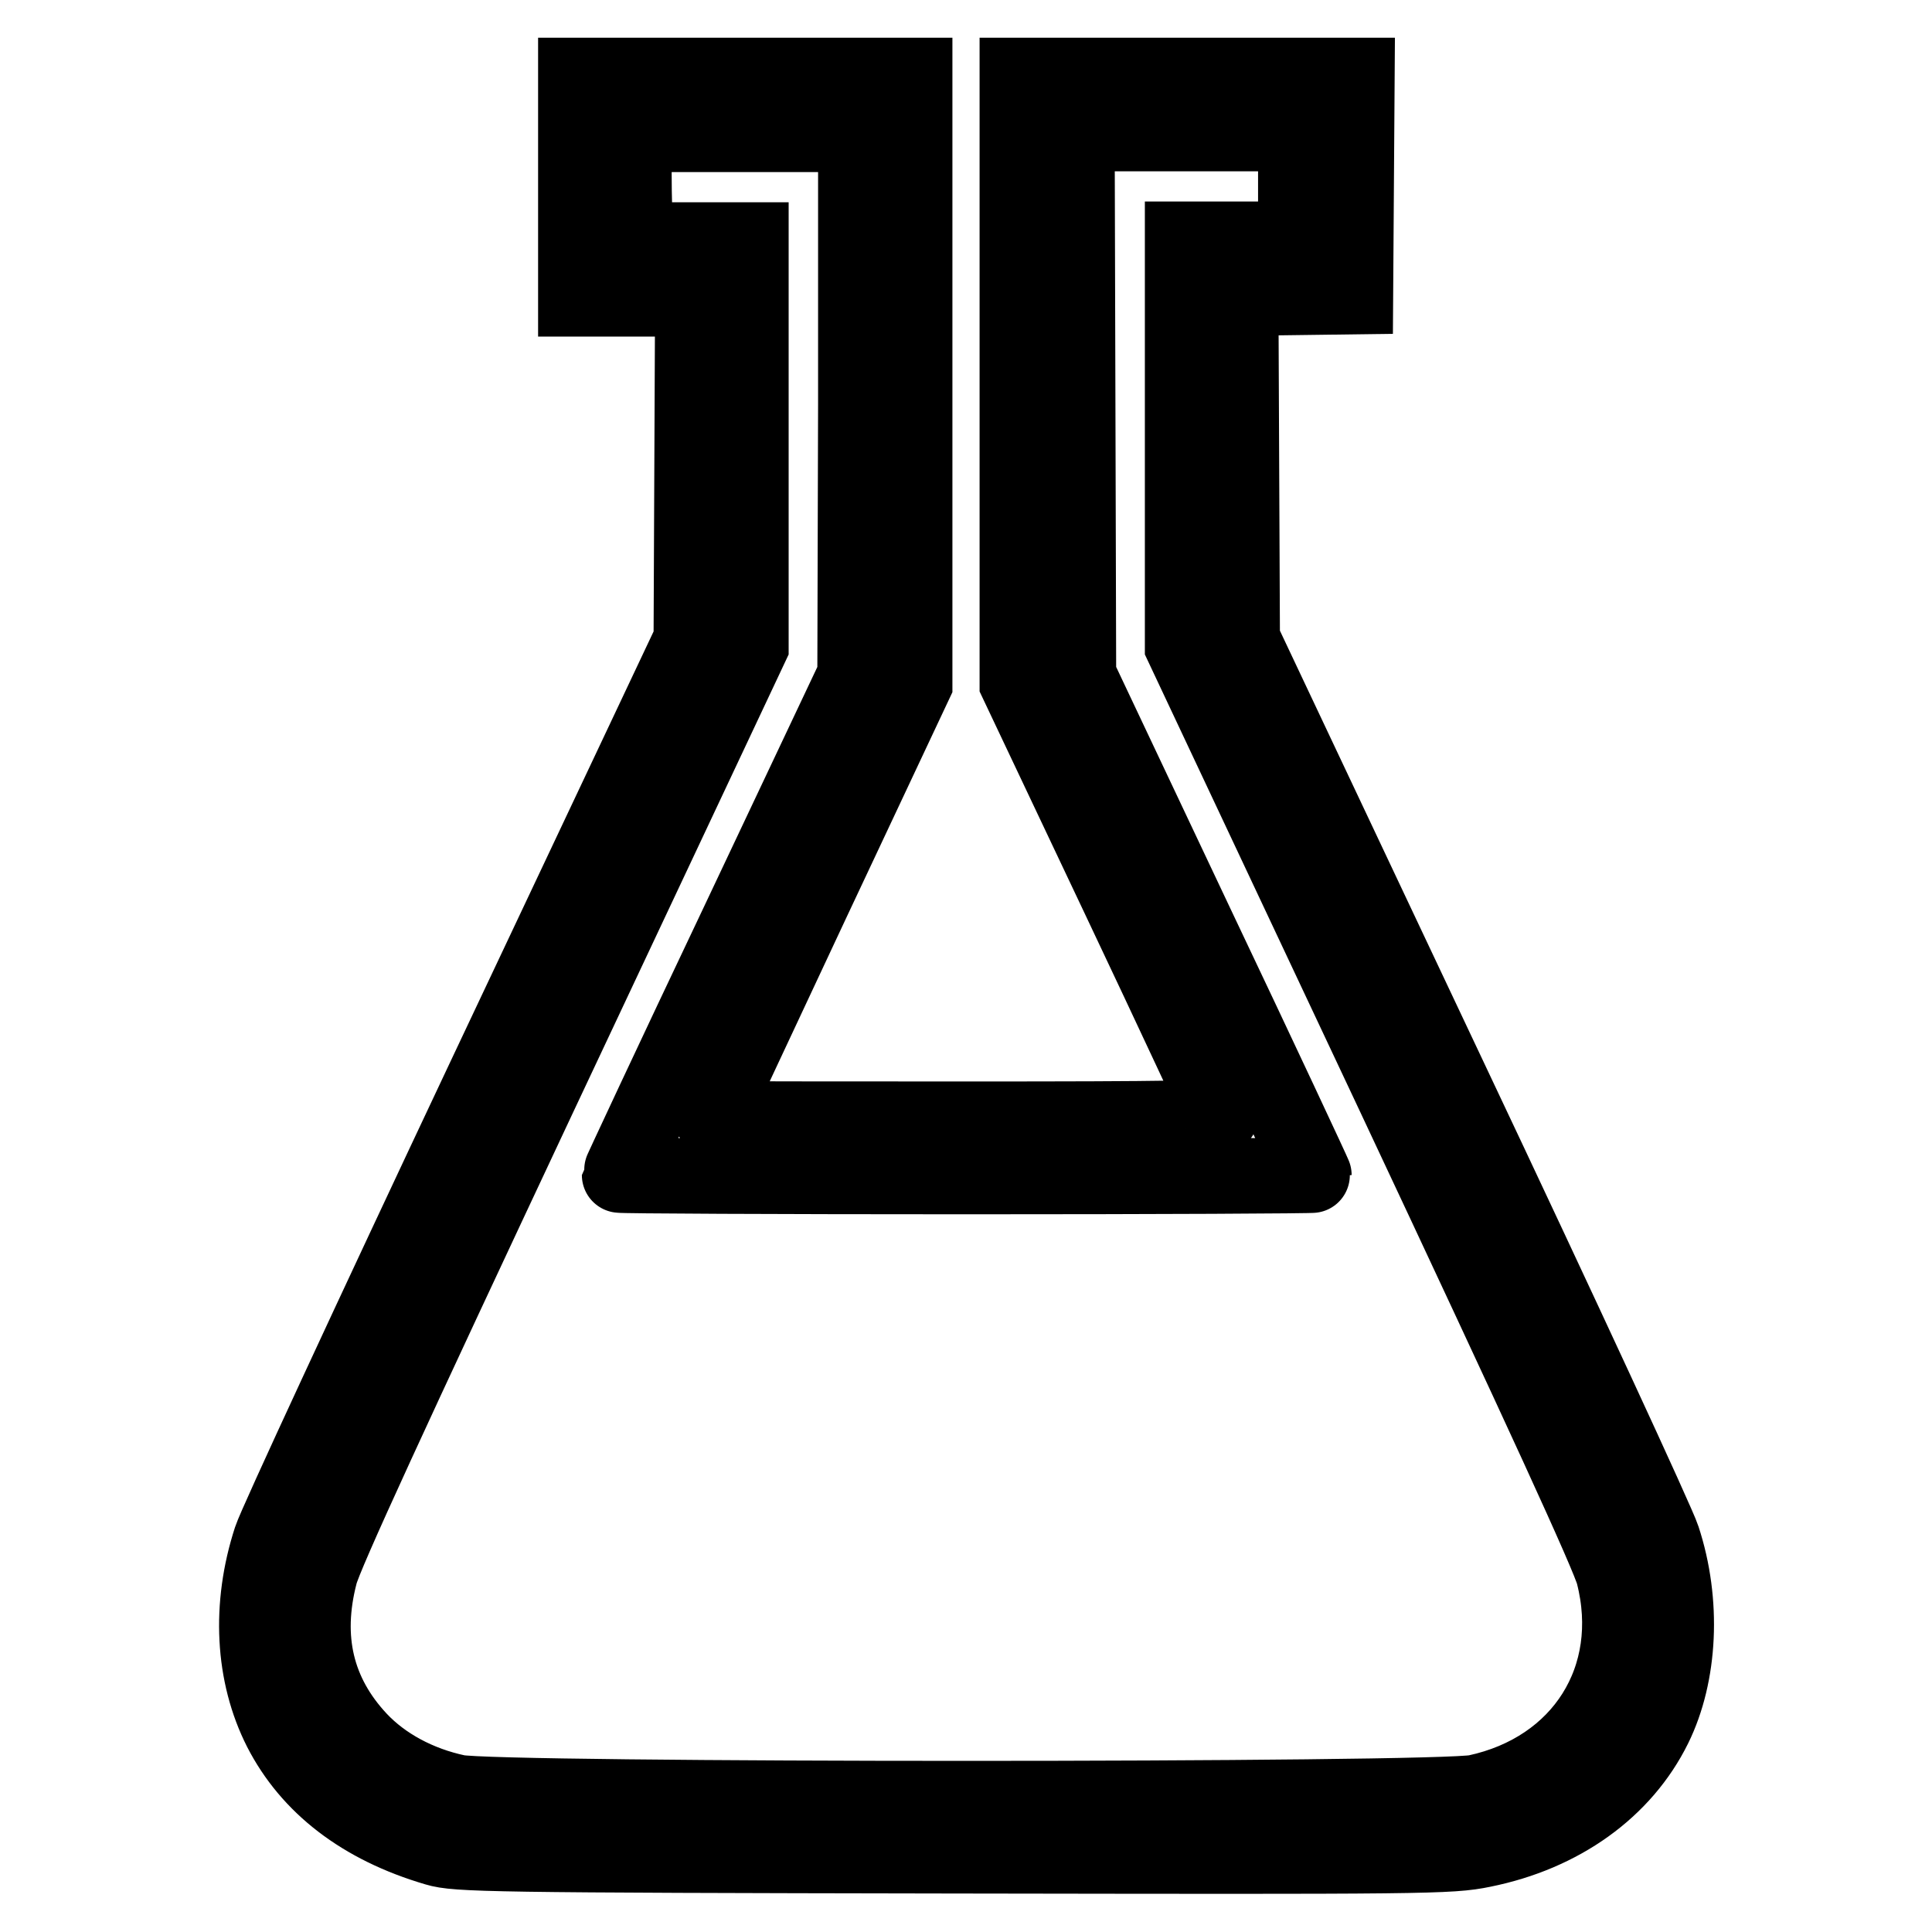 <?xml version="1.0" encoding="utf-8"?>
<!-- Svg Vector Icons : http://www.onlinewebfonts.com/icon -->
<!DOCTYPE svg PUBLIC "-//W3C//DTD SVG 1.1//EN" "http://www.w3.org/Graphics/SVG/1.1/DTD/svg11.dtd">
<svg version="1.1" xmlns="http://www.w3.org/2000/svg" xmlns:xlink="http://www.w3.org/1999/xlink" x="0px" y="0px" viewBox="0 0 256 256" enable-background="new 0 0 256 256" xml:space="preserve">
<g><g><g><path stroke-width="10" fill-opacity="0" stroke="#000000"  d="M76.3,24.8v14.8H84h7.8l-0.1,22.6l-0.1,22.6l-27.3,57.8c-15,31.8-27.8,59.4-28.4,61.3c-2.9,8.9-2.4,18,1.3,25.3c3.8,7.4,10.7,12.8,20.6,15.7c2.7,0.8,6.9,0.9,68.5,1c63,0.1,65.8,0.1,70.2-0.8c10.4-2.1,18.6-8,22.7-16.3c3.4-6.9,3.9-16.5,1.1-25c-0.6-1.9-13.4-29.6-28.4-61.3l-27.3-57.8l-0.1-22.6l-0.1-22.6l7.6-0.1l7.6-0.1l0.1-14.7l0.1-14.6h-22.5h-22.5v40.2v40.3l13.4,28.3c7.4,15.6,13.4,28.6,13.6,28.9c0.2,0.5-6.7,0.6-33.7,0.6c-18.7,0-33.9,0-33.9-0.1s6.1-13.1,13.5-28.9l13.5-28.7V50.3V10H98.8H76.3V24.8L76.3,24.8z M113.4,53.6l-0.1,35.9l-15.6,33c-8.6,18.1-15.6,33.1-15.6,33.2c0,0.1,20.7,0.2,46,0.2c25.3,0,46-0.1,46-0.2c0-0.1-7-15.1-15.6-33.2l-15.6-33l-0.1-35.9l-0.1-35.9h14.5h14.5v7v7h-7.5h-7.5v27v26.9l28.1,59.7c19.4,41.3,28.4,60.9,29,63.3c3.5,13.7-4.2,25.9-18.2,28.9c-5.1,1.1-129.9,1.1-135,0c-5.2-1.1-9.8-3.6-13-7c-5.7-6.1-7.4-13.4-5.2-21.9c0.6-2.5,9.6-22,29-63.3l28.1-59.7V58.8v-27H92h-7.5l-0.3-1.6c-0.1-0.9-0.2-4.1-0.2-7l0-5.4h14.7h14.7L113.4,53.6z"/></g></g></g>
</svg>